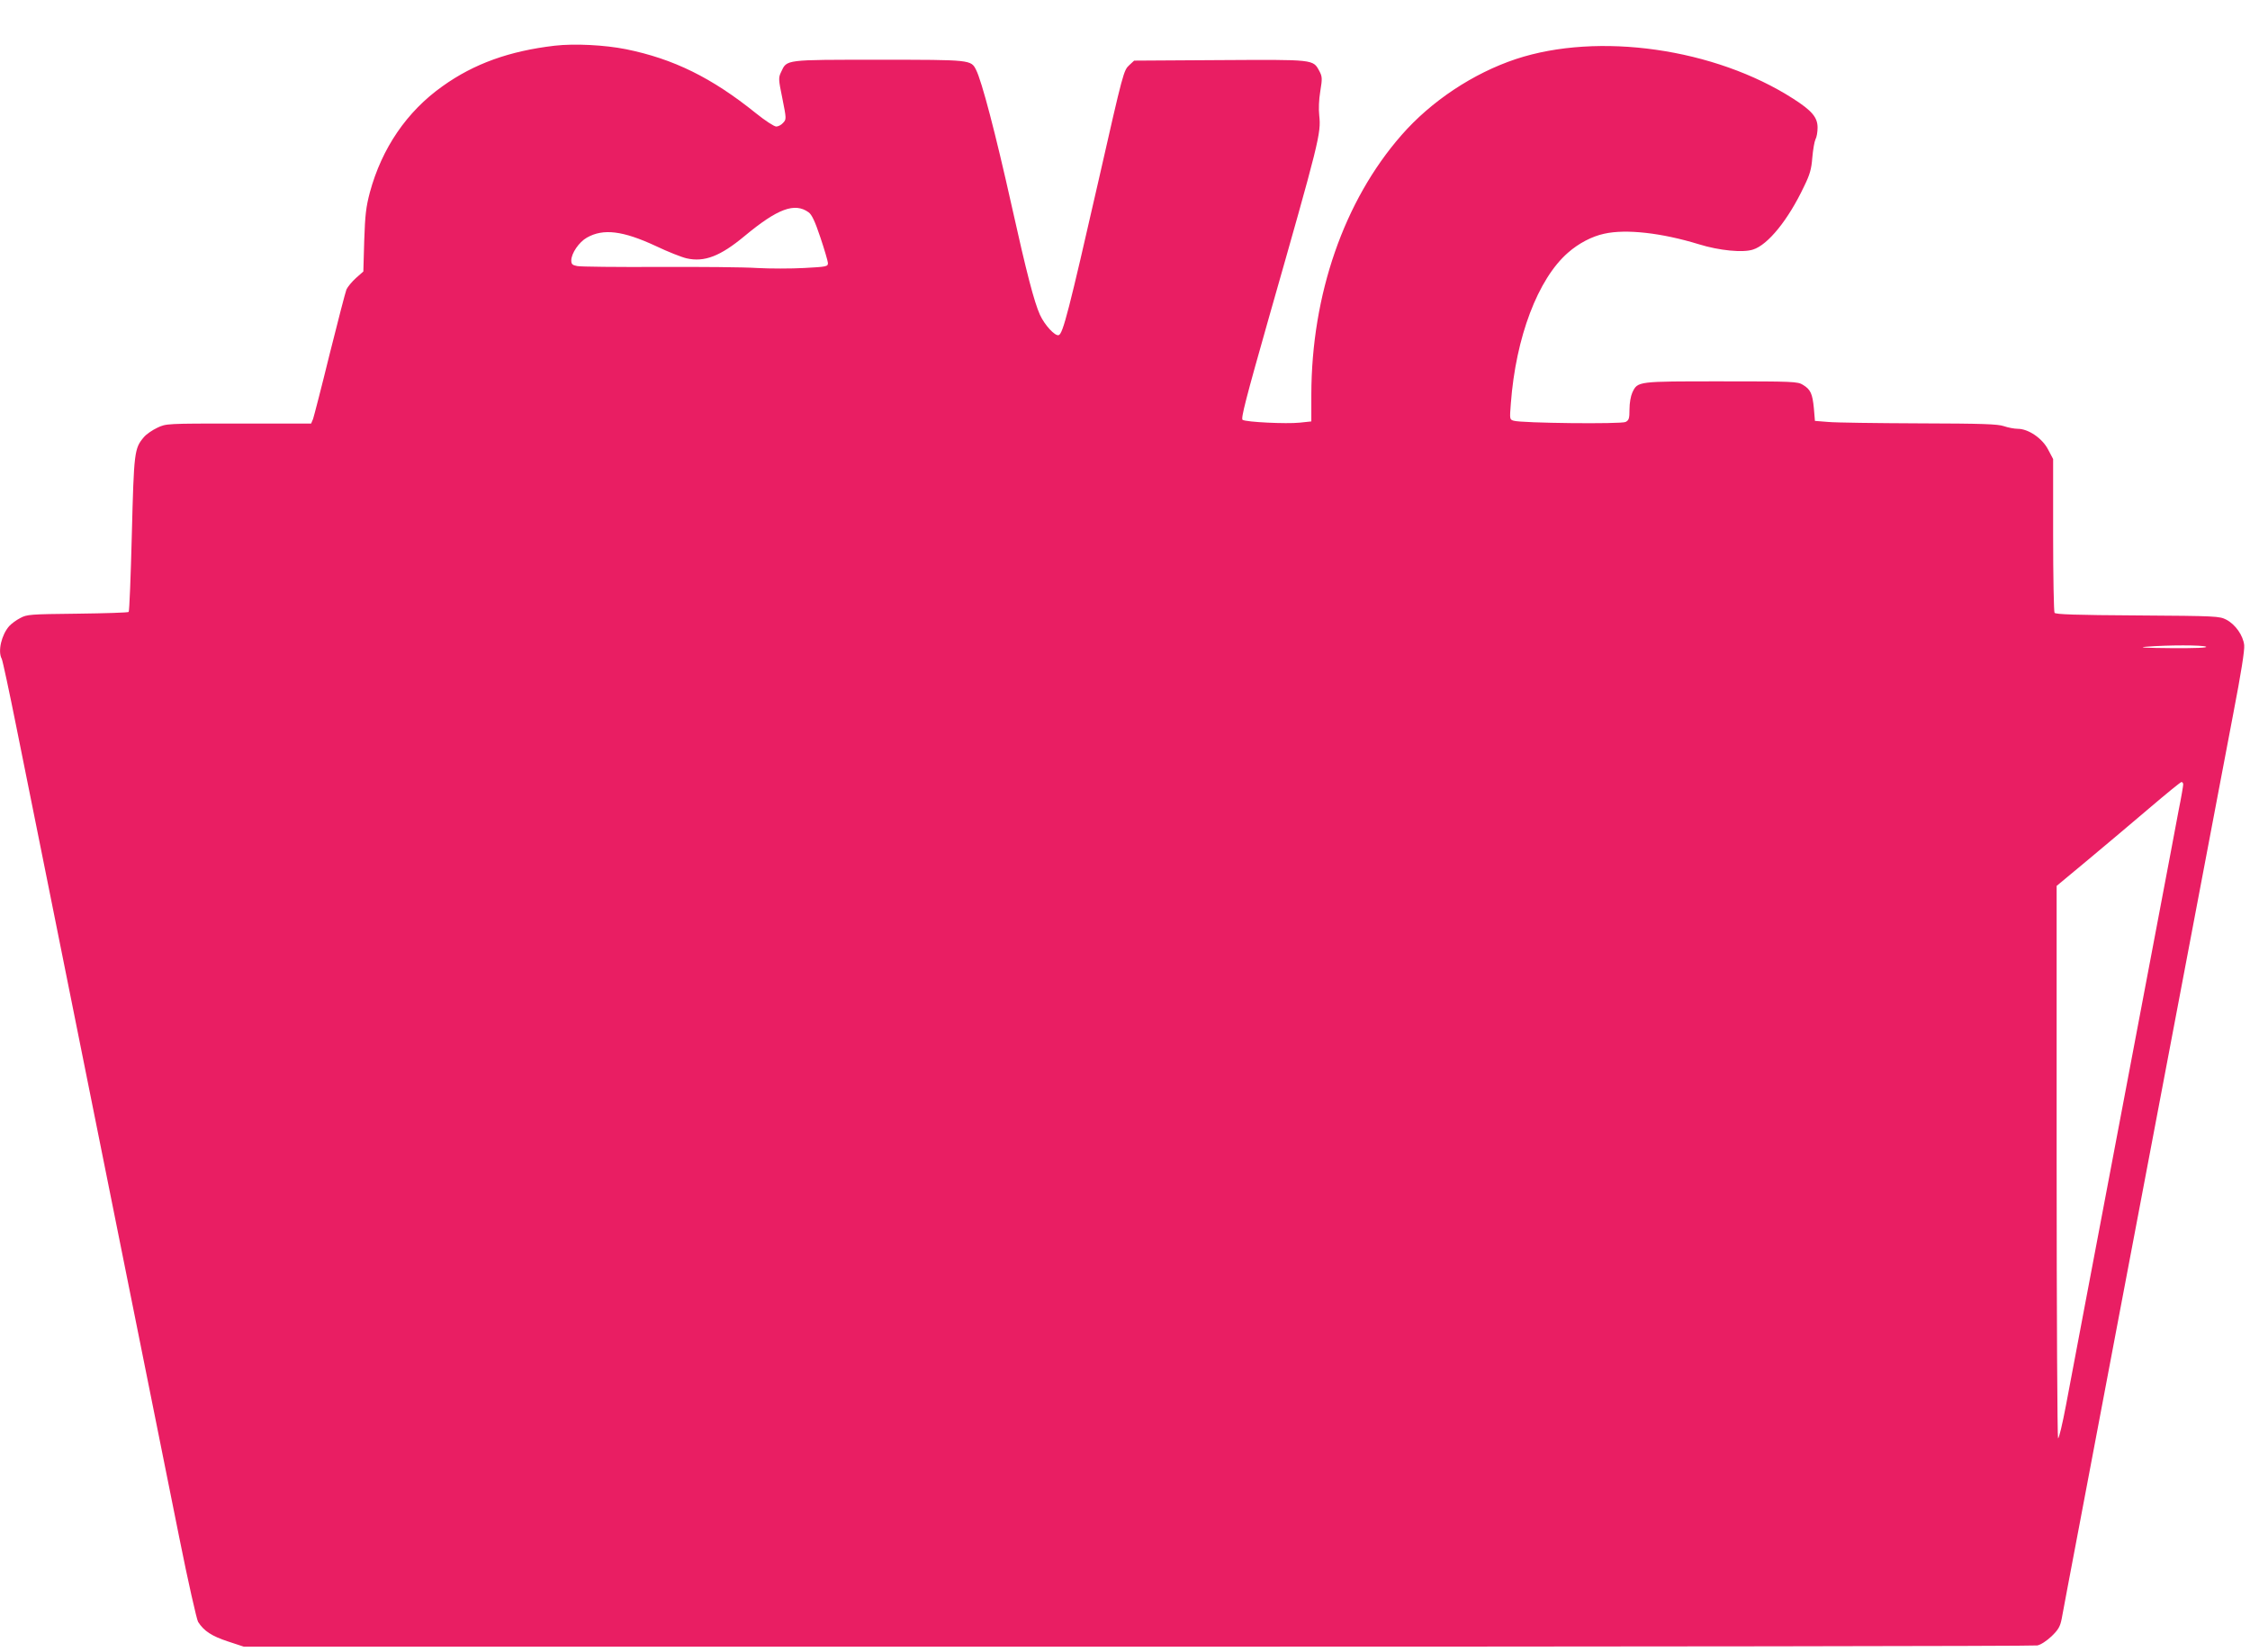 <?xml version="1.0" standalone="no"?>
<!DOCTYPE svg PUBLIC "-//W3C//DTD SVG 20010904//EN"
 "http://www.w3.org/TR/2001/REC-SVG-20010904/DTD/svg10.dtd">
<svg version="1.0" xmlns="http://www.w3.org/2000/svg"
 width="1280pt" height="940pt" viewBox="0 0 1280 940"
 preserveAspectRatio="xMidYMid meet">
<g transform="translate(0,940) scale(0.1,-0.1)"
fill="#e91e63" stroke="none">
<path d="M3156 9140 c-257 -30 -459 -102 -639 -231 -203 -144 -345 -353 -413
-604 -22 -84 -27 -127 -32 -275 l-5 -175 -42 -37 c-23 -21 -47 -50 -54 -65 -6
-15 -49 -181 -96 -369 -46 -188 -89 -353 -94 -368 l-11 -26 -412 0 c-412 0
-413 0 -463 -24 -28 -13 -63 -37 -77 -54 -54 -64 -56 -84 -68 -552 -6 -239
-14 -438 -18 -442 -4 -4 -135 -8 -292 -10 -269 -3 -287 -4 -325 -25 -22 -11
-50 -32 -62 -45 -44 -49 -67 -144 -43 -187 5 -10 43 -187 84 -392 42 -206 246
-1224 455 -2264 209 -1039 421 -2095 471 -2345 50 -250 99 -466 107 -479 33
-52 78 -81 169 -111 l91 -30 5085 0 c2797 0 5100 3 5118 7 20 4 52 25 81 52
39 38 49 55 58 101 5 30 51 271 101 535 96 509 104 551 230 1215 44 234 94
495 110 580 16 85 66 346 110 580 44 234 94 495 110 580 16 85 66 346 110 580
44 234 94 495 110 580 16 85 59 310 95 500 44 228 65 360 62 389 -6 55 -50
118 -102 145 -39 20 -56 21 -505 24 -352 2 -466 6 -472 15 -4 7 -8 206 -8 443
l0 432 -28 53 c-33 65 -113 119 -173 119 -20 0 -56 7 -79 15 -35 12 -120 15
-484 16 -242 1 -475 4 -516 8 l-75 6 -6 71 c-8 84 -19 108 -62 134 -30 19 -54
20 -465 20 -479 0 -475 1 -506 -64 -9 -20 -16 -59 -16 -95 0 -52 -3 -62 -22
-72 -24 -13 -593 -7 -637 7 -23 7 -23 8 -16 98 28 377 154 709 325 858 60 53
136 93 206 108 124 28 327 5 539 -60 116 -36 251 -49 308 -30 85 27 200 169
289 357 34 69 43 100 48 166 4 45 12 92 18 104 7 12 12 42 12 67 0 58 -32 96
-138 164 -447 287 -1109 381 -1578 226 -243 -81 -482 -239 -652 -434 -326
-373 -511 -906 -512 -1476 l0 -152 -66 -7 c-76 -8 -305 3 -325 16 -11 6 20
125 148 576 290 1017 299 1054 288 1156 -4 35 -2 91 6 138 12 73 11 83 -5 114
-37 68 -26 66 -568 63 l-486 -3 -27 -25 c-33 -31 -34 -33 -175 -655 -169 -742
-203 -874 -227 -882 -21 -7 -80 57 -107 116 -33 74 -75 234 -161 621 -92 413
-170 709 -202 772 -29 58 -28 58 -553 58 -537 0 -523 2 -556 -69 -16 -33 -16
-41 7 -152 23 -115 23 -118 4 -138 -10 -12 -28 -21 -39 -21 -12 0 -64 34 -116
76 -251 202 -468 309 -739 364 -120 24 -292 33 -405 20z m1444 -948 c18 -13
36 -50 67 -143 23 -68 42 -134 43 -145 0 -21 -6 -22 -136 -29 -74 -4 -195 -4
-267 0 -73 5 -325 7 -560 6 -235 -1 -444 1 -463 5 -28 5 -34 11 -34 32 0 40
44 105 89 130 93 53 205 39 392 -48 69 -33 148 -64 175 -70 101 -23 192 12
330 127 188 156 285 192 364 135z m7950 -2472 c10 -6 -58 -9 -200 -8 -145 1
-191 4 -140 8 122 10 324 10 340 0z m-130 -784 c0 -7 -11 -74 -26 -147 -14
-74 -34 -179 -44 -234 -18 -94 -229 -1209 -306 -1615 -127 -668 -260 -1373
-291 -1537 -20 -106 -40 -190 -45 -187 -4 3 -8 711 -8 1574 l0 1569 178 148
c97 81 255 214 350 295 95 81 177 148 182 148 6 0 10 -6 10 -14z"/>
</g>
</svg>
